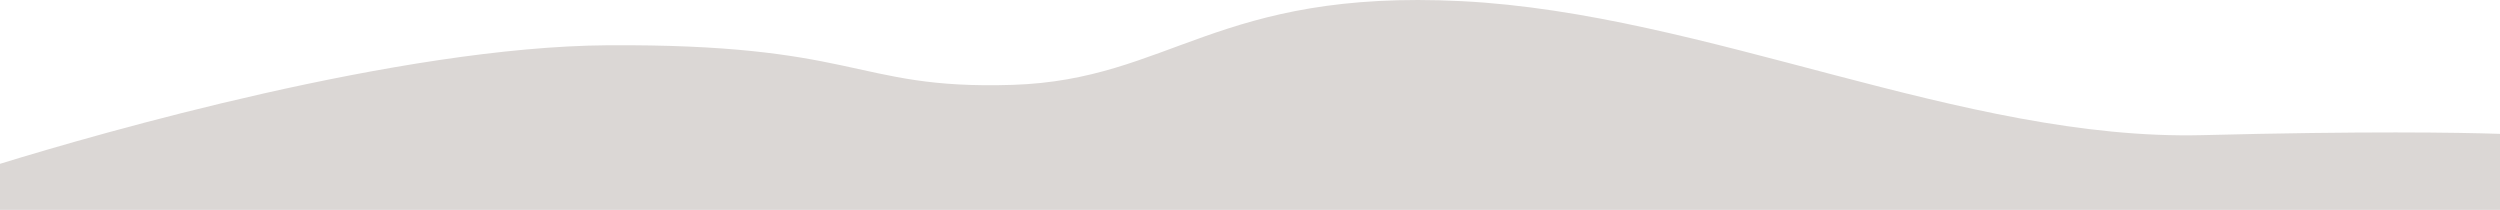<?xml version="1.0" encoding="utf-8"?>
<!-- Generator: Adobe Illustrator 26.0.0, SVG Export Plug-In . SVG Version: 6.00 Build 0)  -->
<svg version="1.1" id="Livello_1" xmlns="http://www.w3.org/2000/svg" xmlns:xlink="http://www.w3.org/1999/xlink" x="0px" y="0px"
	 viewBox="0 0 1944.2 163.2" style="enable-background:new 0 0 1944.2 163.2;" xml:space="preserve">
<style type="text/css">
	.st0{clip-path:url(#SVGID_00000113354232808953607160000002759480814876259750_);}
	.st1{fill:#131A2E;}
	.st2{clip-path:url(#SVGID_00000033350599695142991220000003776156995447273893_);}
	.st3{fill:#111C2F;}
	.st4{clip-path:url(#SVGID_00000130628726335917130210000013747788950727936433_);}
	.st5{clip-path:url(#SVGID_00000095331170043624472310000015930316226200427952_);}
	.st6{clip-path:url(#SVGID_00000106847485175753043340000015261016839154312881_);}
	.st7{clip-path:url(#SVGID_00000002356418780475408180000003852226947011930775_);}
	.st8{clip-path:url(#SVGID_00000044896628448861815380000003454216220622896266_);}
	.st9{clip-path:url(#SVGID_00000181770451202167846970000009856789928027783326_);}
	.st10{fill:#DBD7D5;}
	.st11{fill:#F0F0F0;}
</style>
<path class="st10" d="M1712.7,105.1c-185.9,4.6-385.5-94.6-576-104.2C946.3-8.7,910,62.1,787.5,66c-63.4,2-92.8-6.6-133.7-15.3
	c-38.1-8.1-86.2-16.1-181.2-15.5C311,36.3,78,103.4,0,127.4v35.8h1944.2v-59.1C1910.7,103,1838.5,101.9,1712.7,105.1z"/>
</svg>
